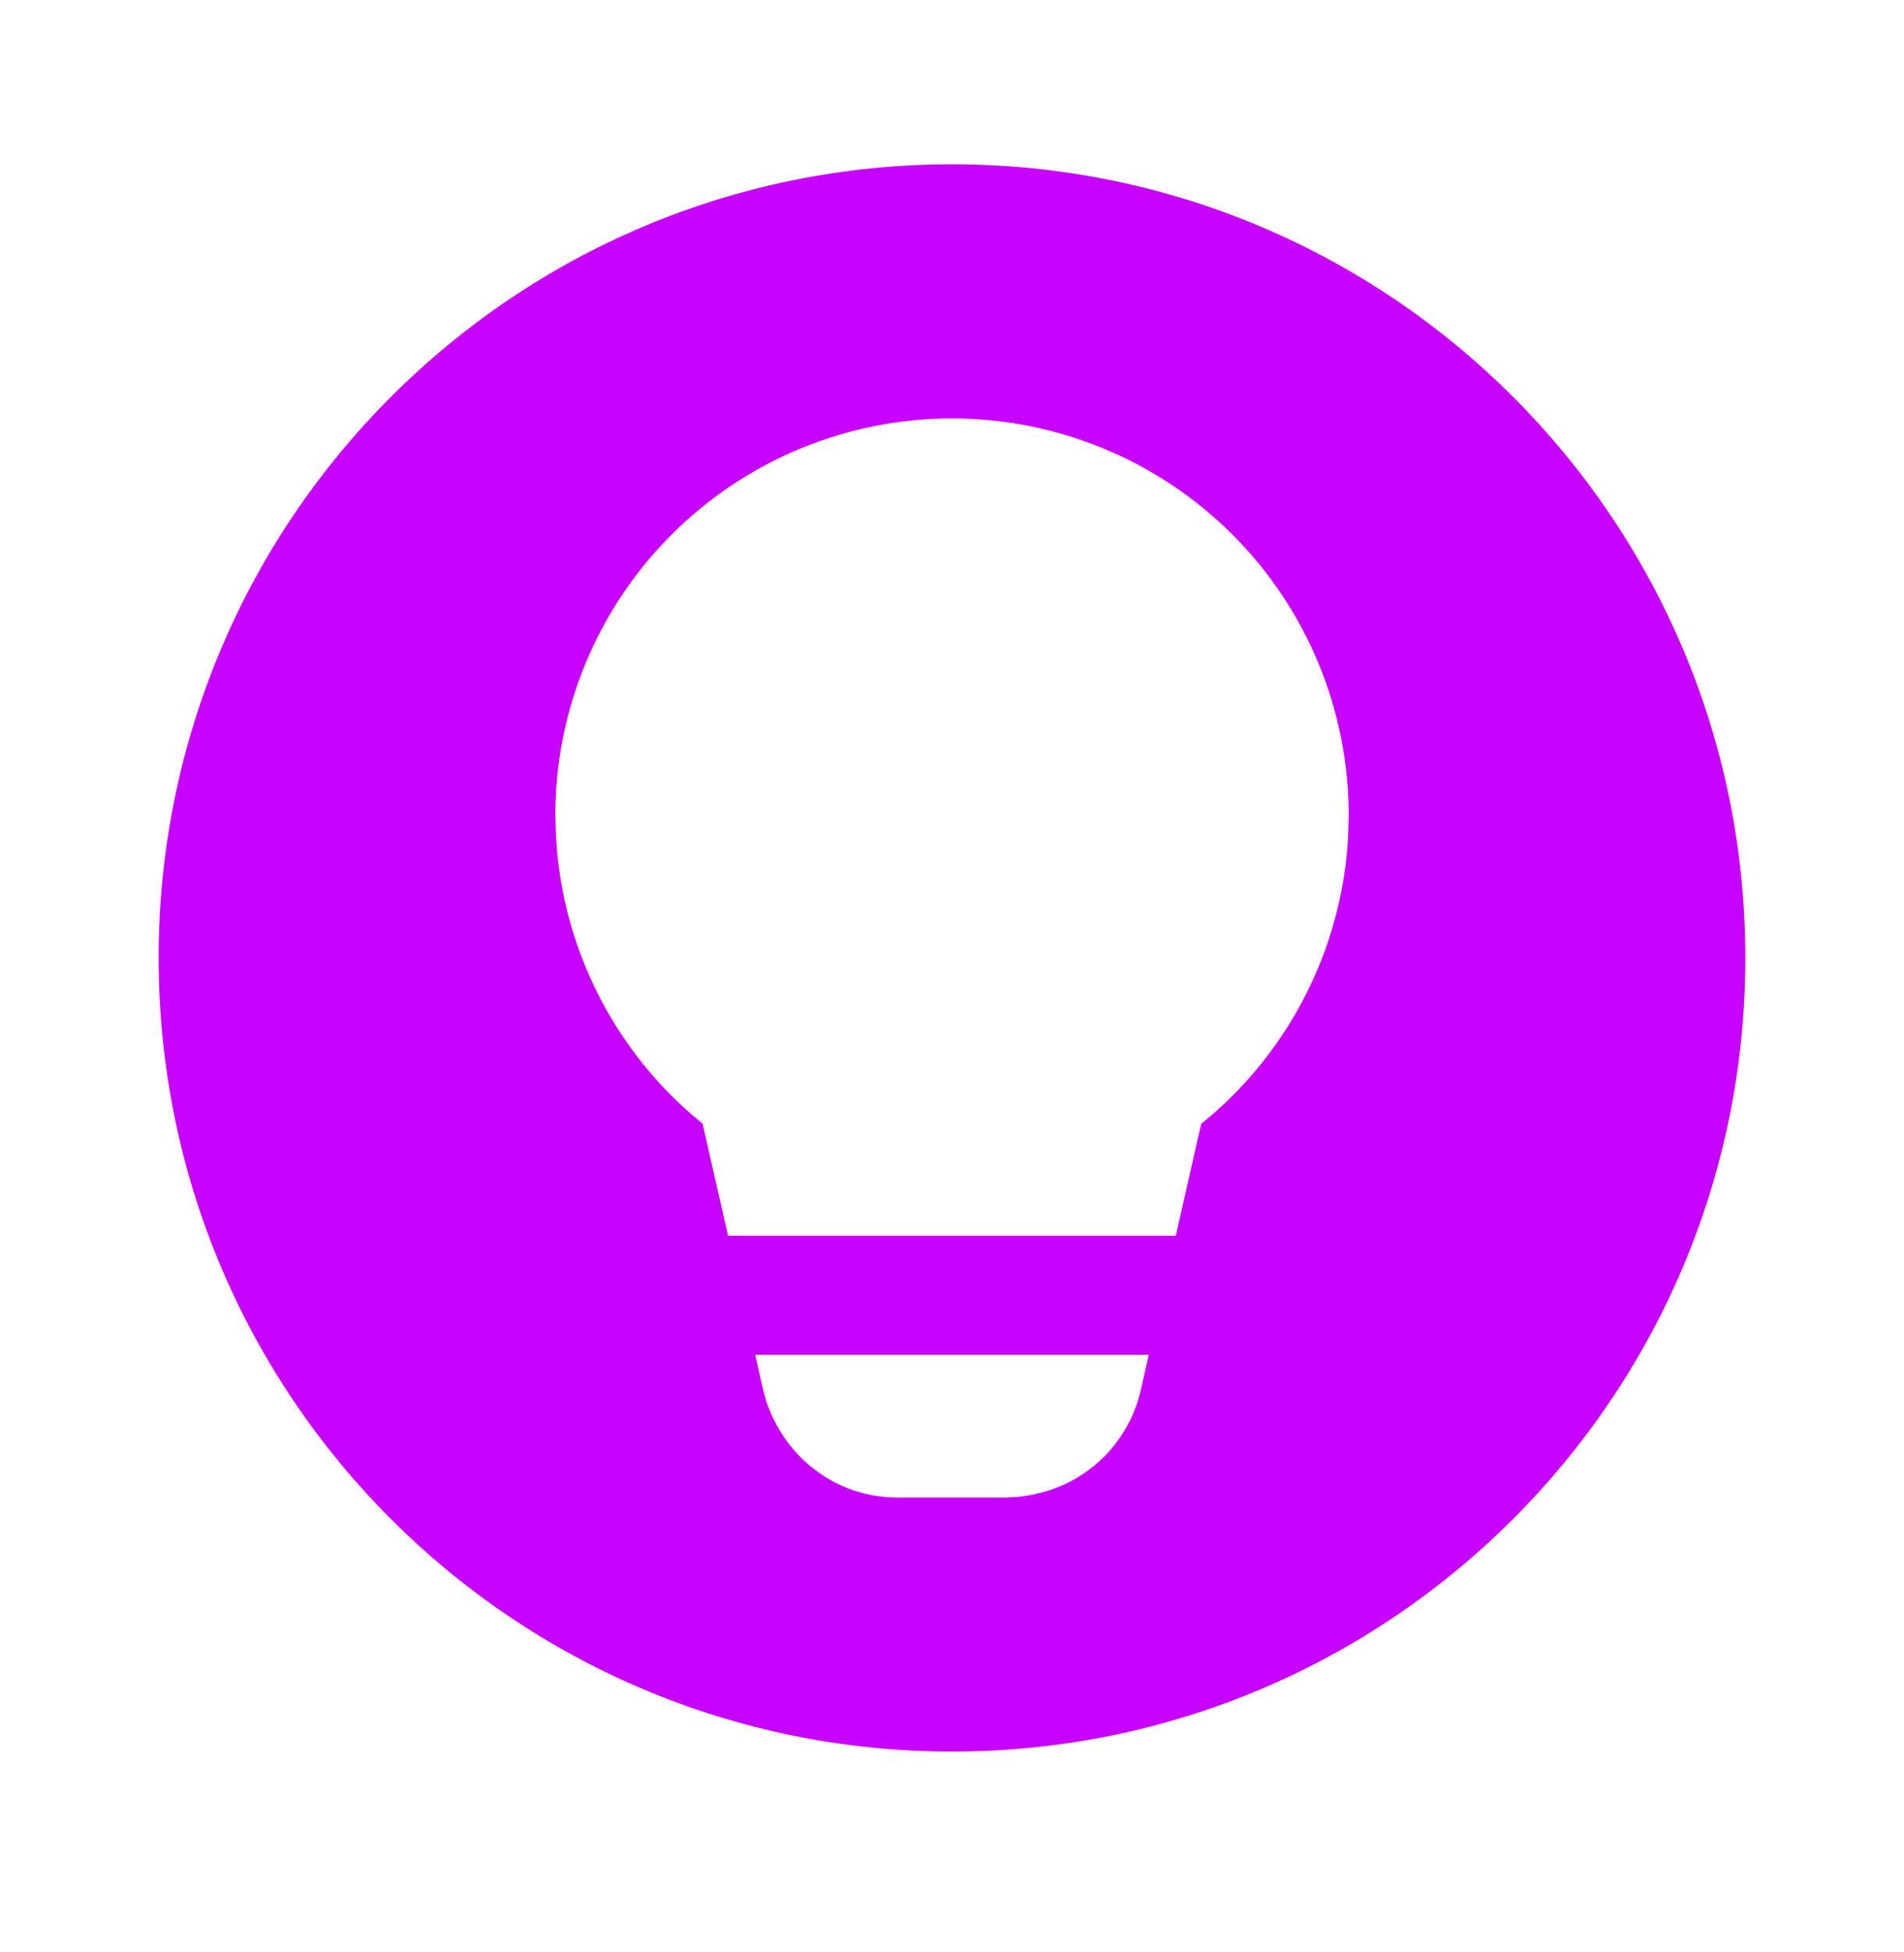 <svg width="40" height="41" viewBox="0 0 40 41" fill="none" xmlns="http://www.w3.org/2000/svg">
<g id="fluent:lightbulb-circle-24-filled">
<path id="Vector" d="M20 3.45C29.205 3.45 36.667 10.912 36.667 20.117C36.667 29.322 29.205 36.783 20 36.783C10.795 36.783 3.333 29.322 3.333 20.117C3.333 10.912 10.795 3.45 20 3.45ZM24.135 28.45H15.865L16.037 29.207L16.108 29.46L16.203 29.698C16.683 30.775 17.707 31.448 18.849 31.448H21.152L21.412 31.433L21.662 31.395L21.907 31.337C22.41 31.201 22.866 30.931 23.228 30.557C23.59 30.183 23.843 29.717 23.962 29.21L24.135 28.45ZM20 8.787C17.79 8.787 15.67 9.665 14.108 11.228C12.545 12.79 11.667 14.91 11.667 17.12L11.68 17.572L11.713 17.998L11.77 18.419C12.074 20.341 13.041 22.098 14.504 23.382L14.76 23.597L15.295 25.95H24.702L25.235 23.6L25.507 23.373C26.341 22.639 27.02 21.745 27.504 20.744C27.988 19.743 28.267 18.655 28.323 17.545L28.334 17.12C28.334 14.91 27.456 12.79 25.893 11.228C24.33 9.665 22.21 8.787 20 8.787Z" fill="#C800FF"/>
</g>
</svg>
